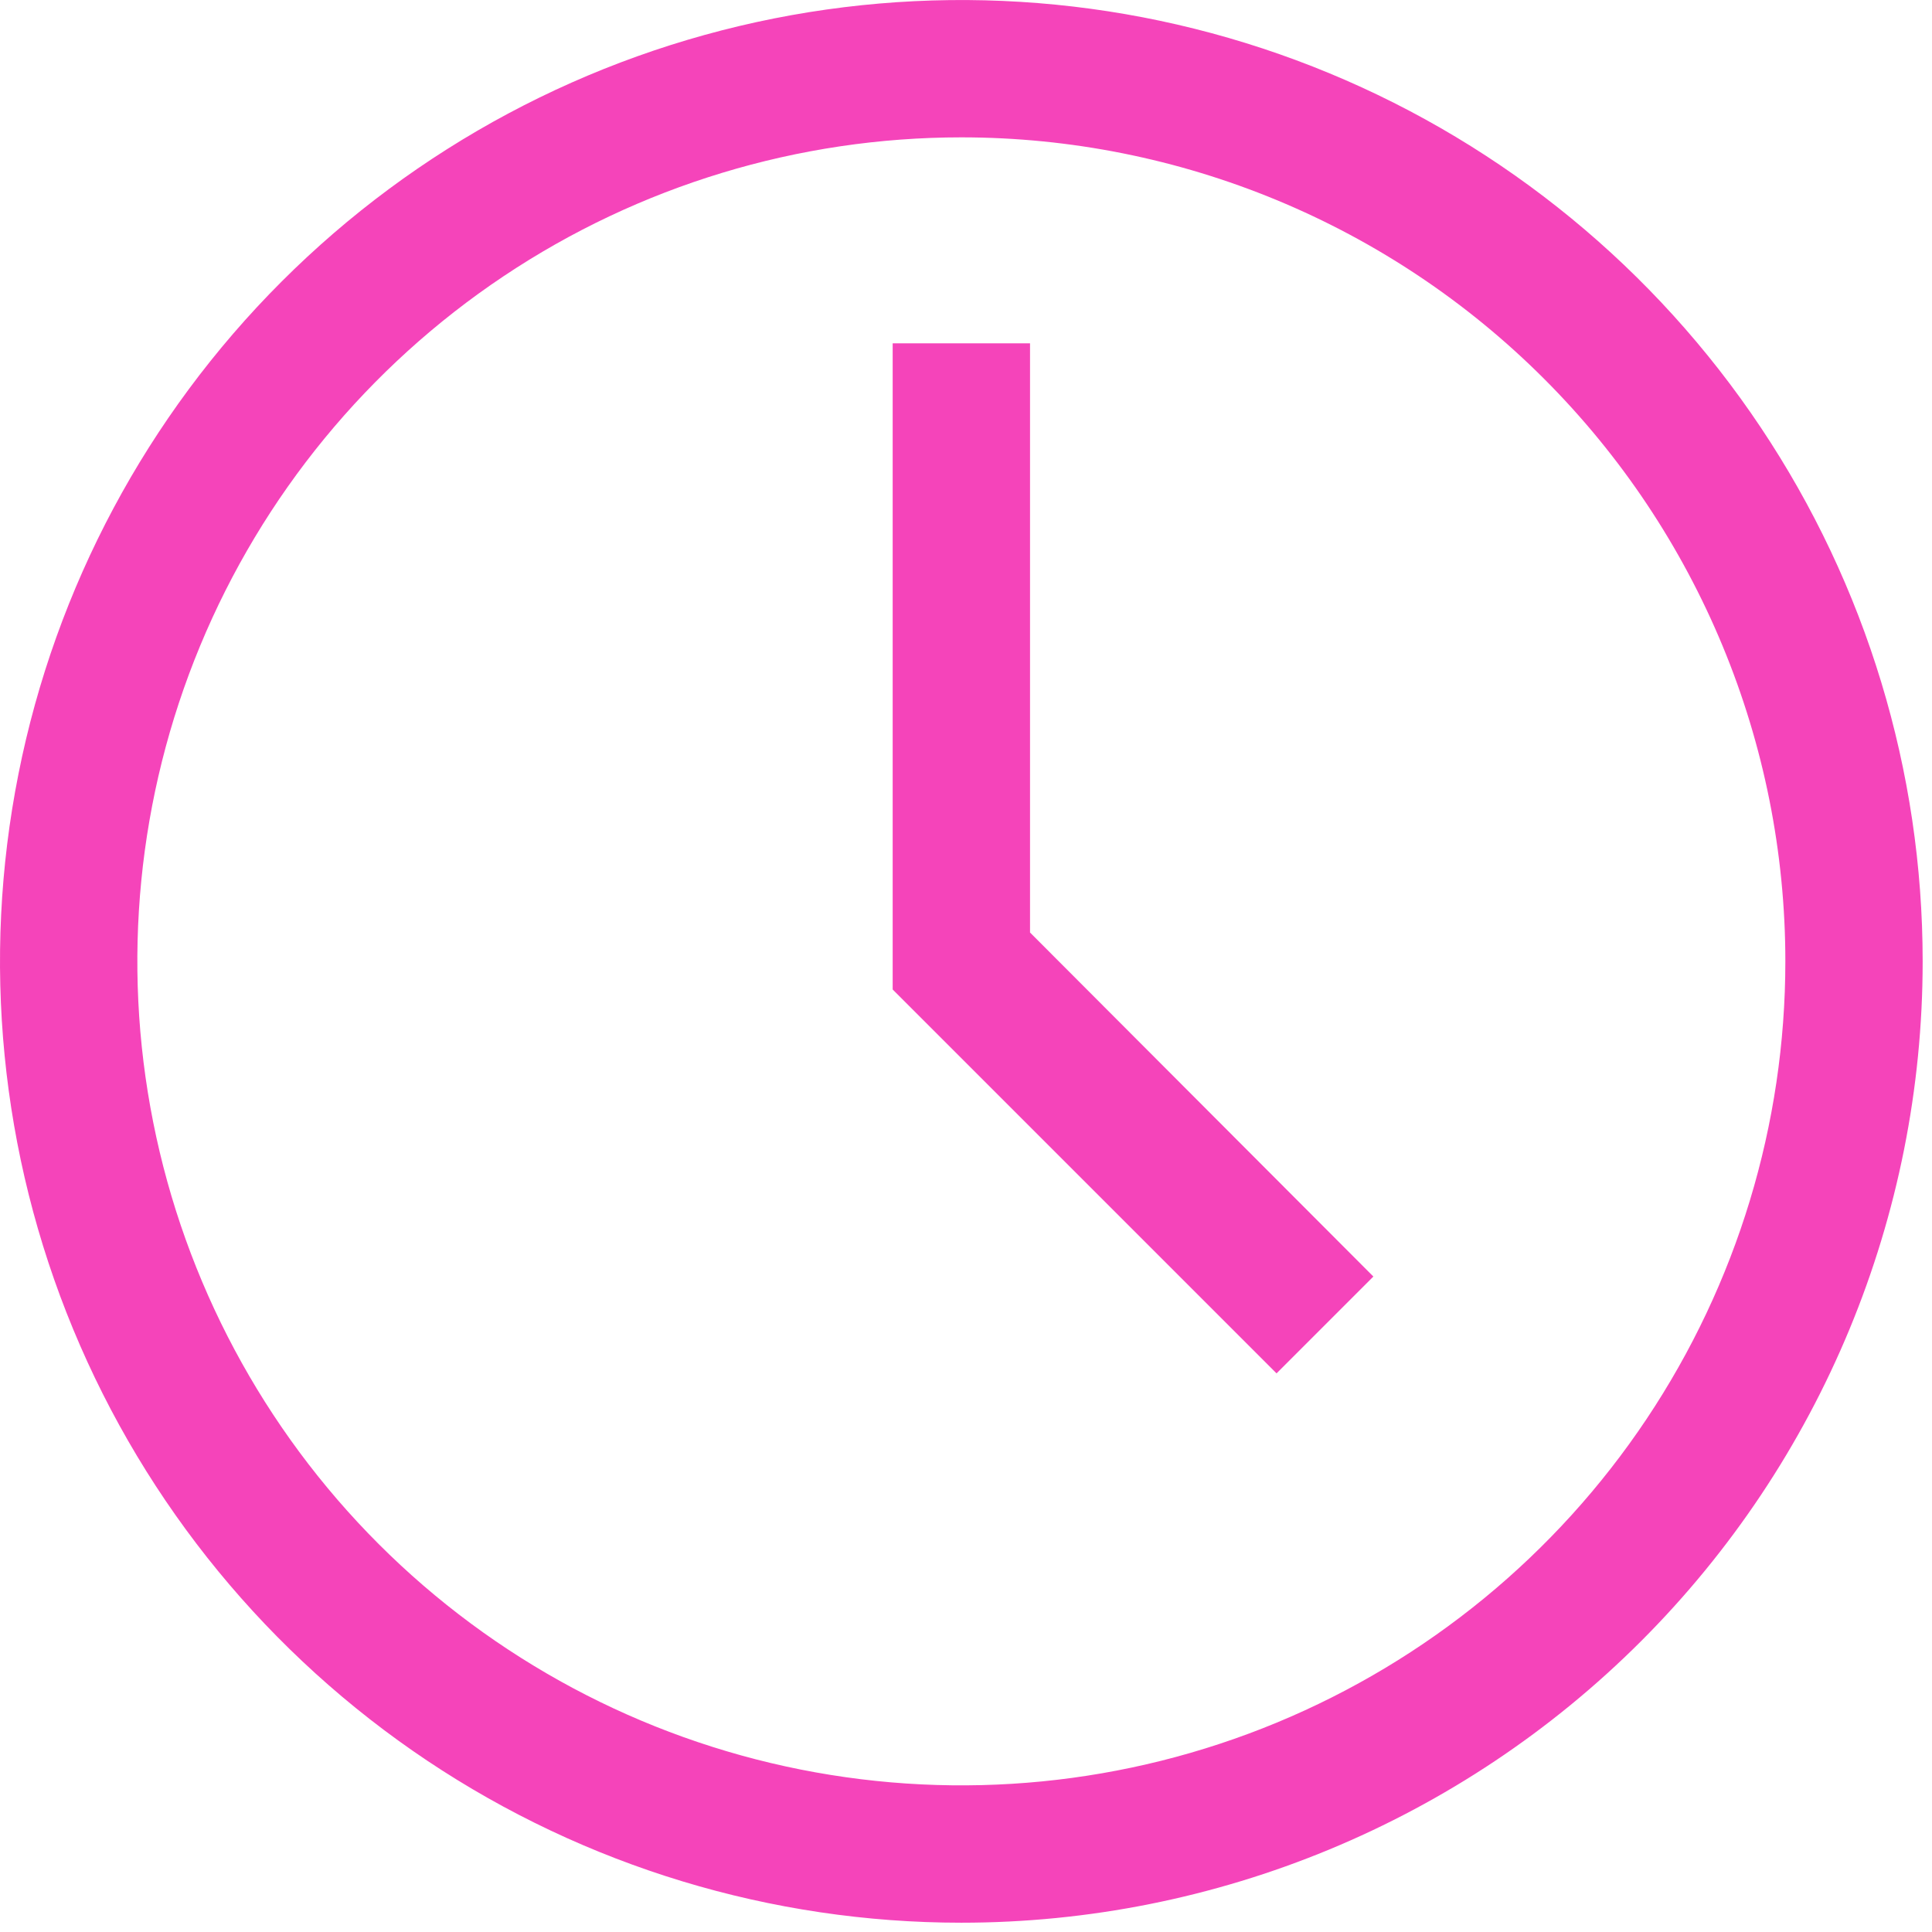 <?xml version="1.0" encoding="UTF-8"?> <svg xmlns="http://www.w3.org/2000/svg" width="42" height="42" viewBox="0 0 42 42" fill="none"> <path d="M20.899 41.798C16.765 41.798 12.725 40.572 9.288 38.276C5.851 35.979 3.173 32.715 1.591 28.897C0.009 25.078 -0.405 20.876 0.402 16.822C1.208 12.768 3.198 9.044 6.121 6.122C9.044 3.199 12.768 1.209 16.822 0.402C20.875 -0.404 25.078 0.01 28.896 1.591C32.715 3.173 35.979 5.852 38.275 9.289C40.572 12.725 41.797 16.766 41.797 20.899C41.797 26.442 39.595 31.758 35.676 35.677C31.757 39.596 26.441 41.798 20.899 41.798ZM20.899 2.986C17.356 2.986 13.892 4.037 10.947 6.005C8.001 7.973 5.705 10.771 4.349 14.044C2.993 17.317 2.639 20.919 3.33 24.394C4.021 27.869 5.727 31.061 8.232 33.566C10.737 36.071 13.929 37.777 17.404 38.468C20.879 39.159 24.48 38.805 27.754 37.449C31.027 36.093 33.825 33.797 35.793 30.851C37.761 27.905 38.812 24.442 38.812 20.899C38.812 16.148 36.925 11.592 33.565 8.233C30.206 4.873 25.649 2.986 20.899 2.986Z" fill="#F544BA"></path> <path d="M27.751 29.856L19.406 21.511V7.464H22.392V20.272L29.856 27.751L27.751 29.856Z" fill="#F544BA"></path> </svg> 